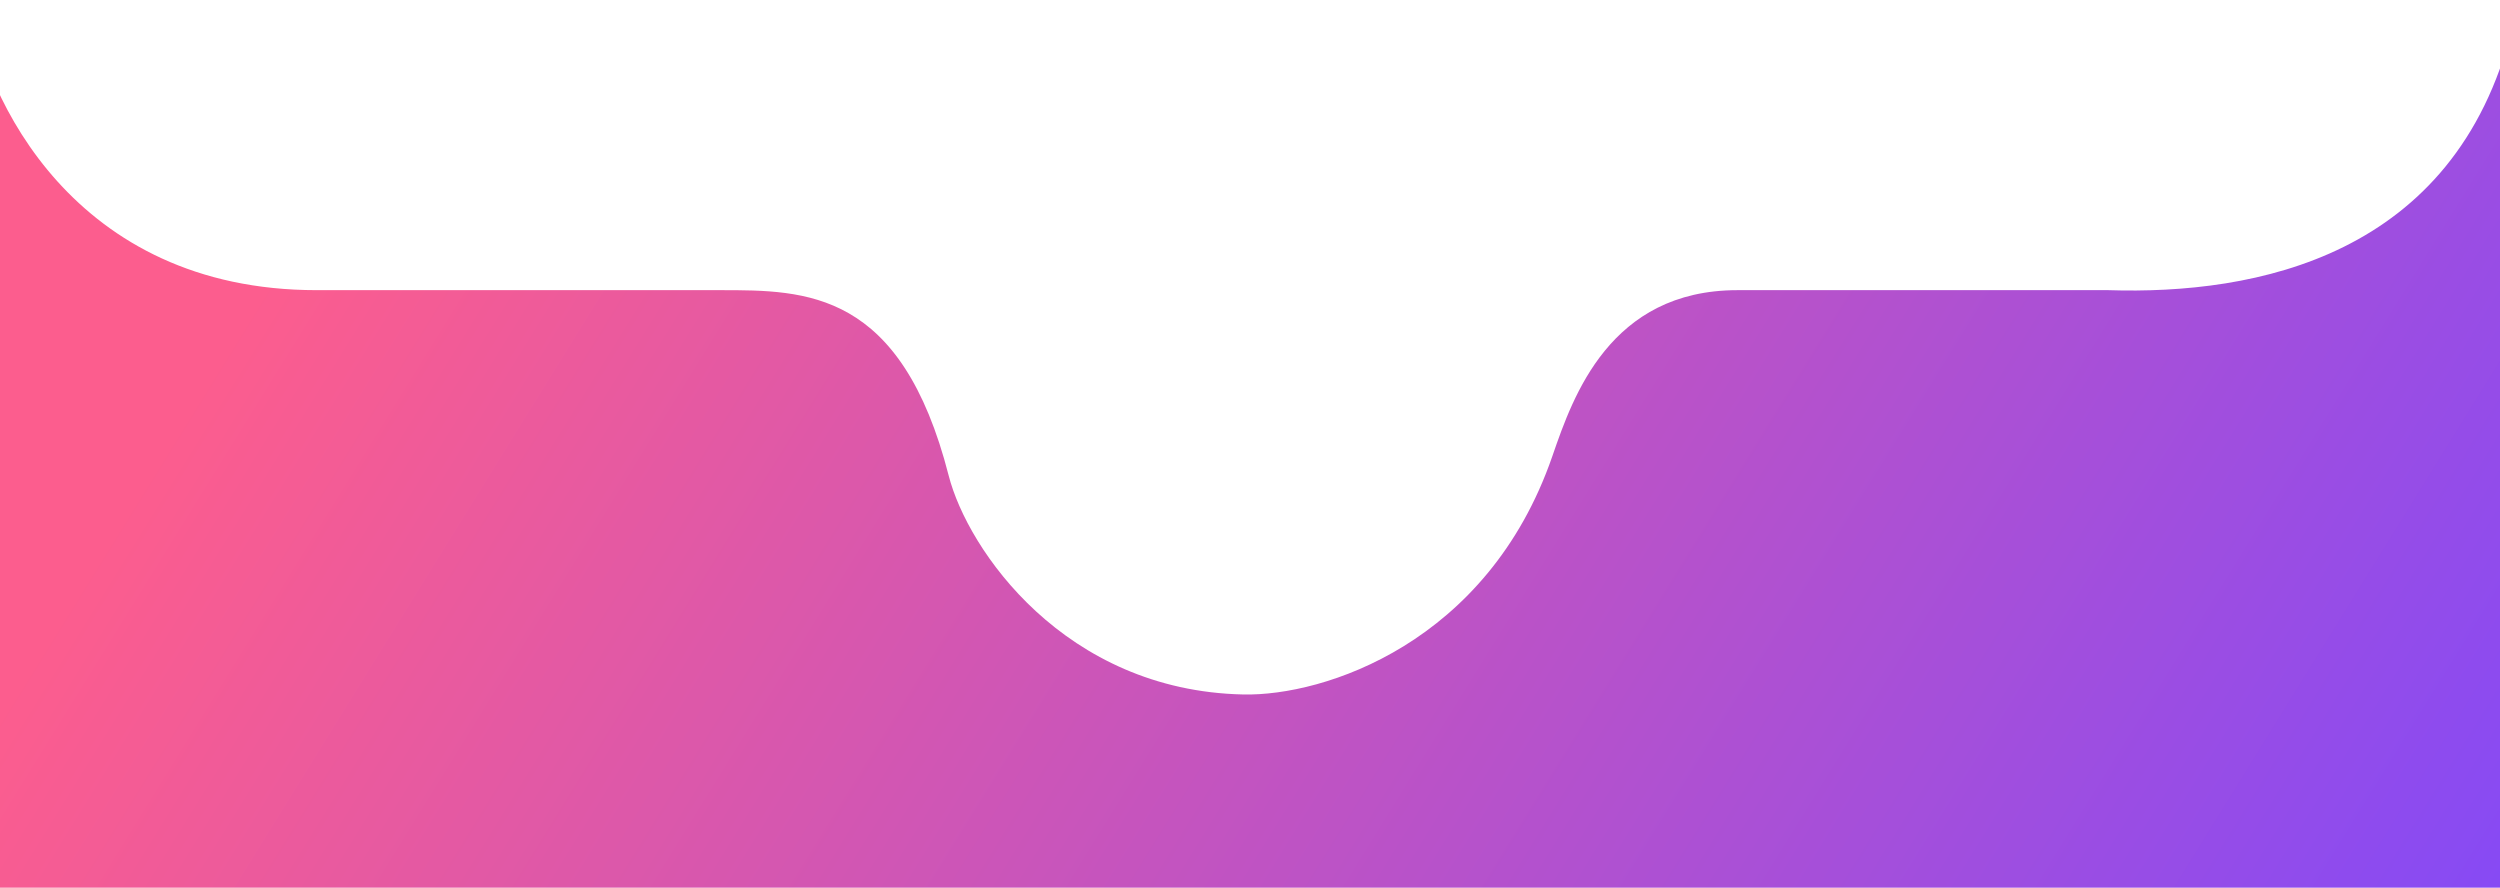 <svg width="414" height="147" viewBox="0 0 414 147" fill="none" xmlns="http://www.w3.org/2000/svg">
<path d="M52.445 48.05C12.155 48.05 -2.639 16.017 -5 0V161H416V4.726C406.557 42.536 373.507 48.838 349.112 48.05H287.733C266.589 48.05 260.468 65.729 257.164 75.271L257.043 75.62C246.341 106.498 219.271 115.291 205.893 115.006C176.305 114.375 160.252 91.059 157.105 78.771C149.236 48.05 133.497 48.05 119.333 48.05H52.445Z" fill="url(#paint0_linear_52396_15290)"/>
<defs>
<linearGradient id="paint0_linear_52396_15290" x1="101" y1="-46" x2="416" y2="149" gradientUnits="userSpaceOnUse">
<stop stop-color="#FC5D8E"/>
<stop offset="1" stop-color="#864AF5"/>
</linearGradient>
</defs>
</svg>
